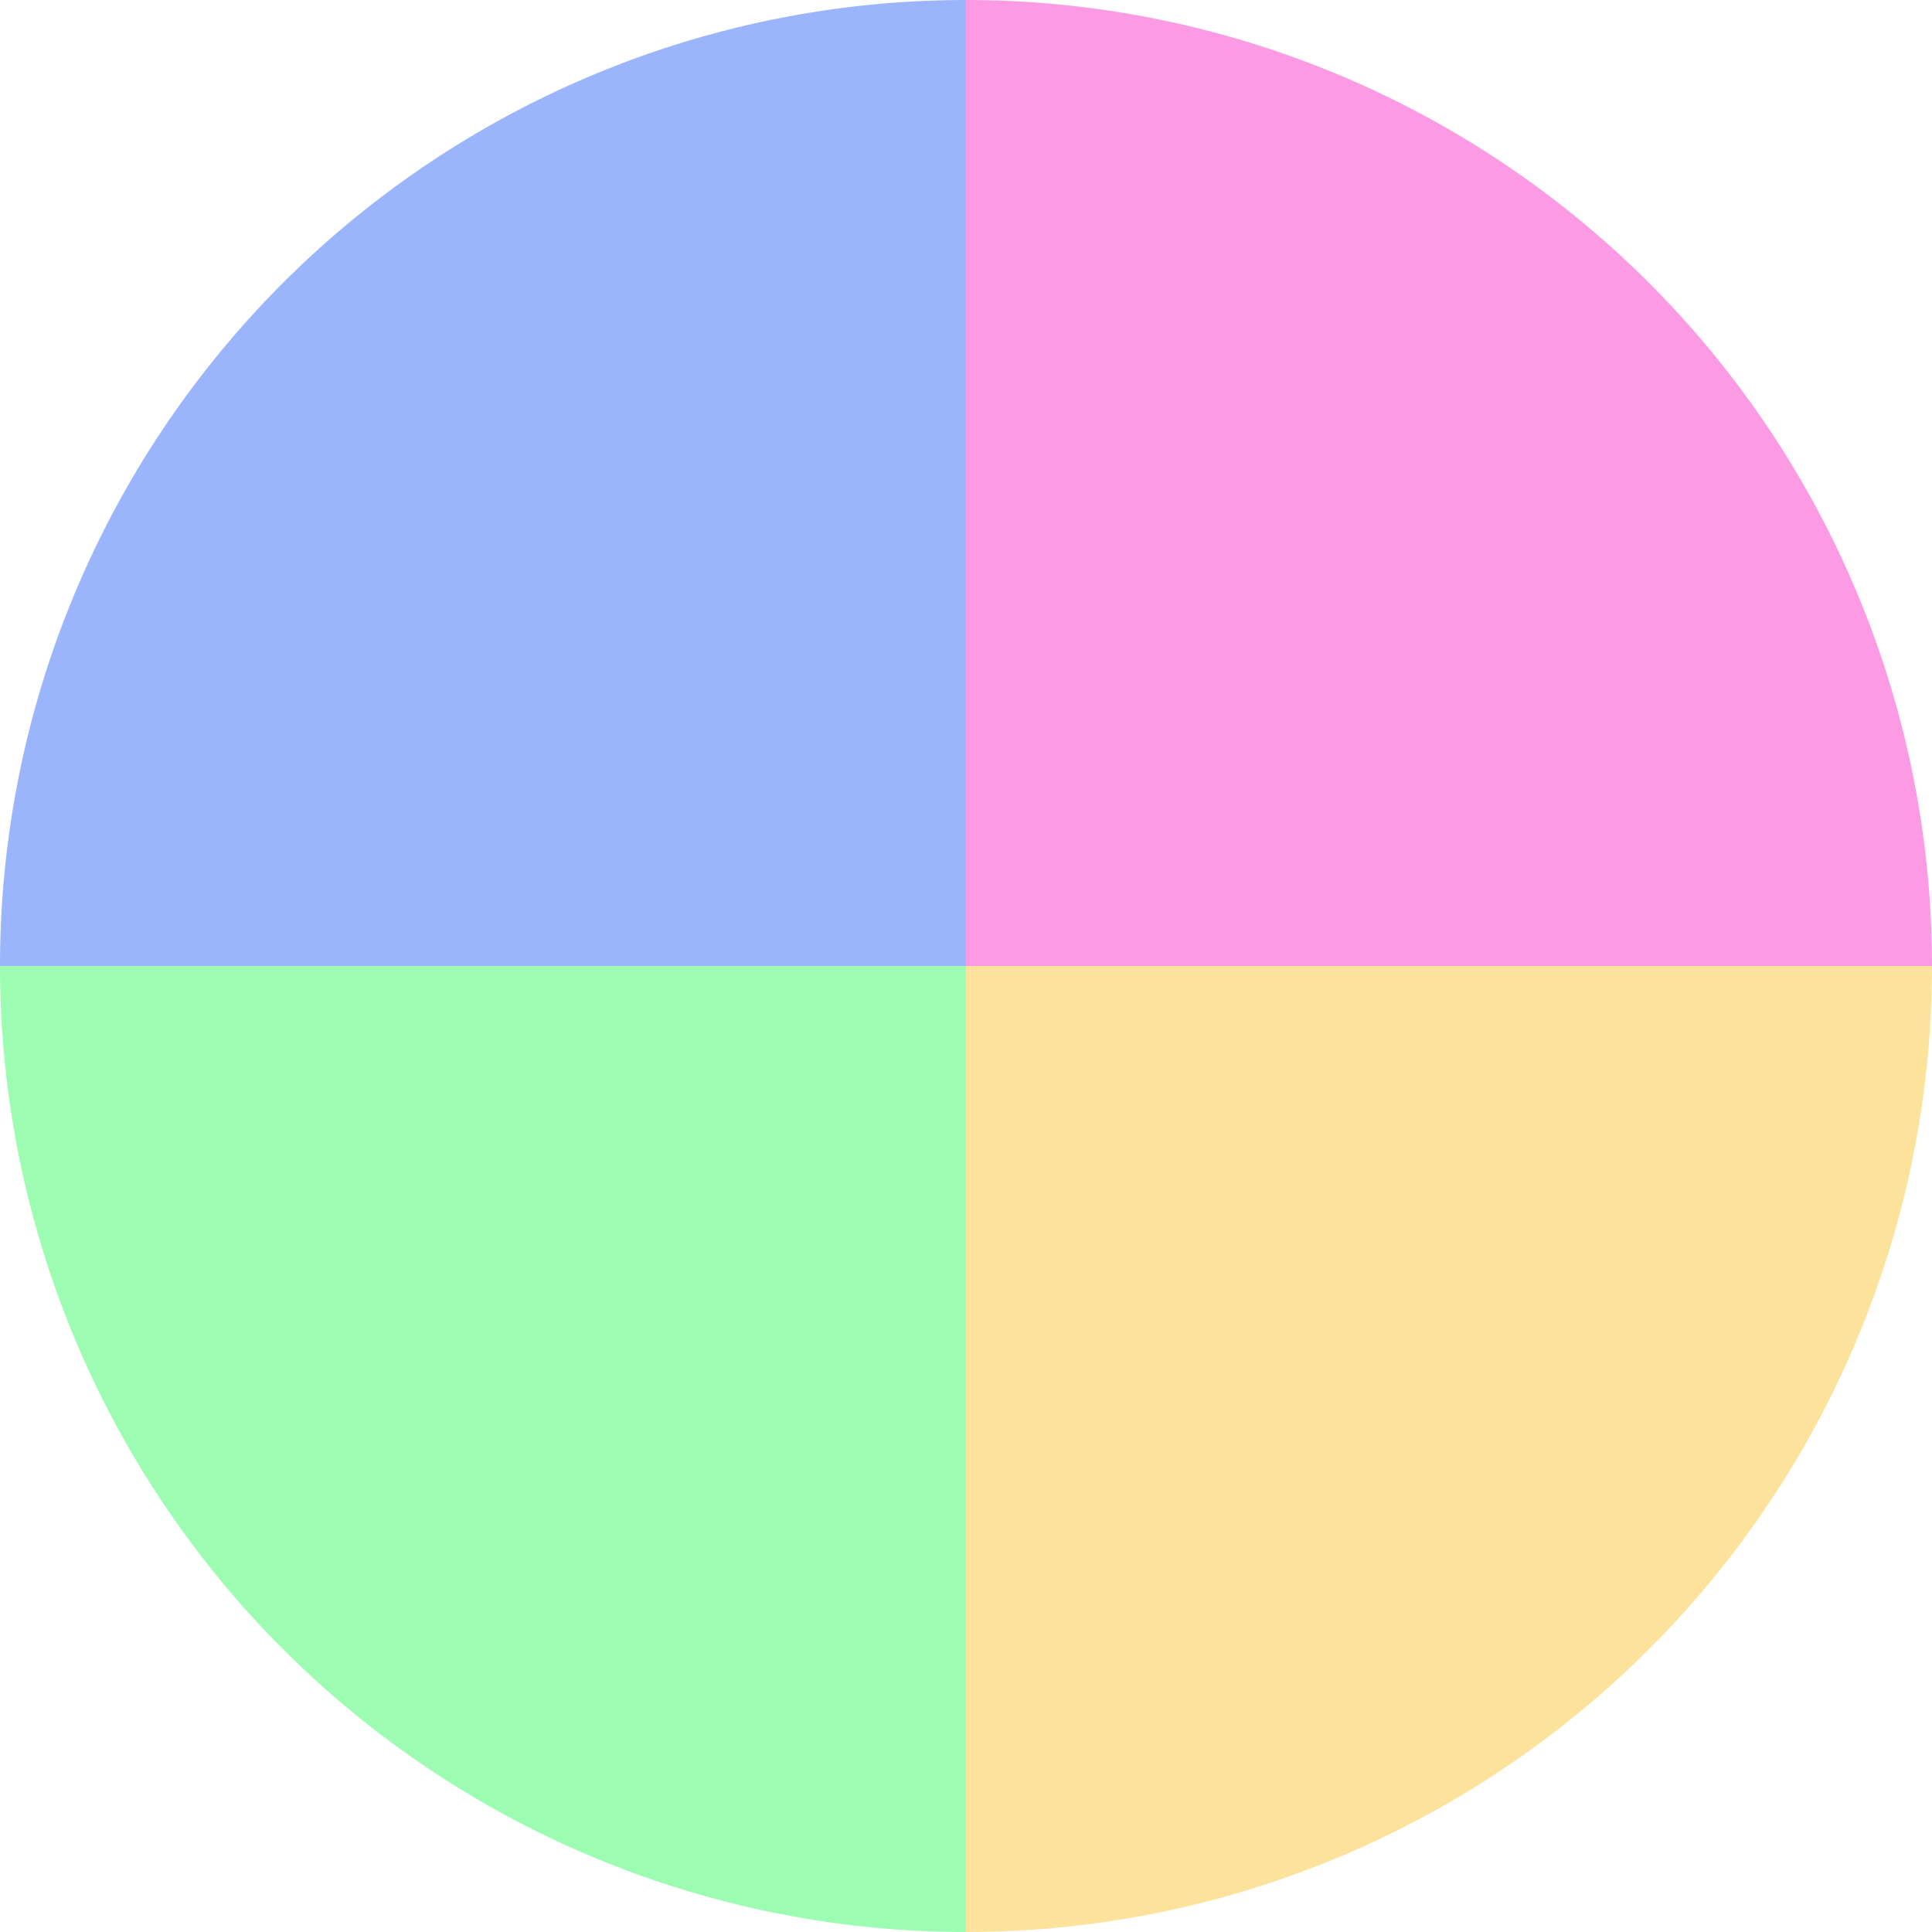<?xml version="1.0" standalone="no"?>
<svg width="500" height="500" viewBox="-1 -1 2 2" xmlns="http://www.w3.org/2000/svg">
        <path d="M 0 -1 
             A 1,1 0 0,1 1 0             L 0,0
             z" fill="#fc9be4" />
            <path d="M 1 0 
             A 1,1 0 0,1 0 1             L 0,0
             z" fill="#fce29b" />
            <path d="M 0 1 
             A 1,1 0 0,1 -1 0             L 0,0
             z" fill="#9bfcb2" />
            <path d="M -1 0 
             A 1,1 0 0,1 -0 -1             L 0,0
             z" fill="#9bb5fc" />
    </svg>
